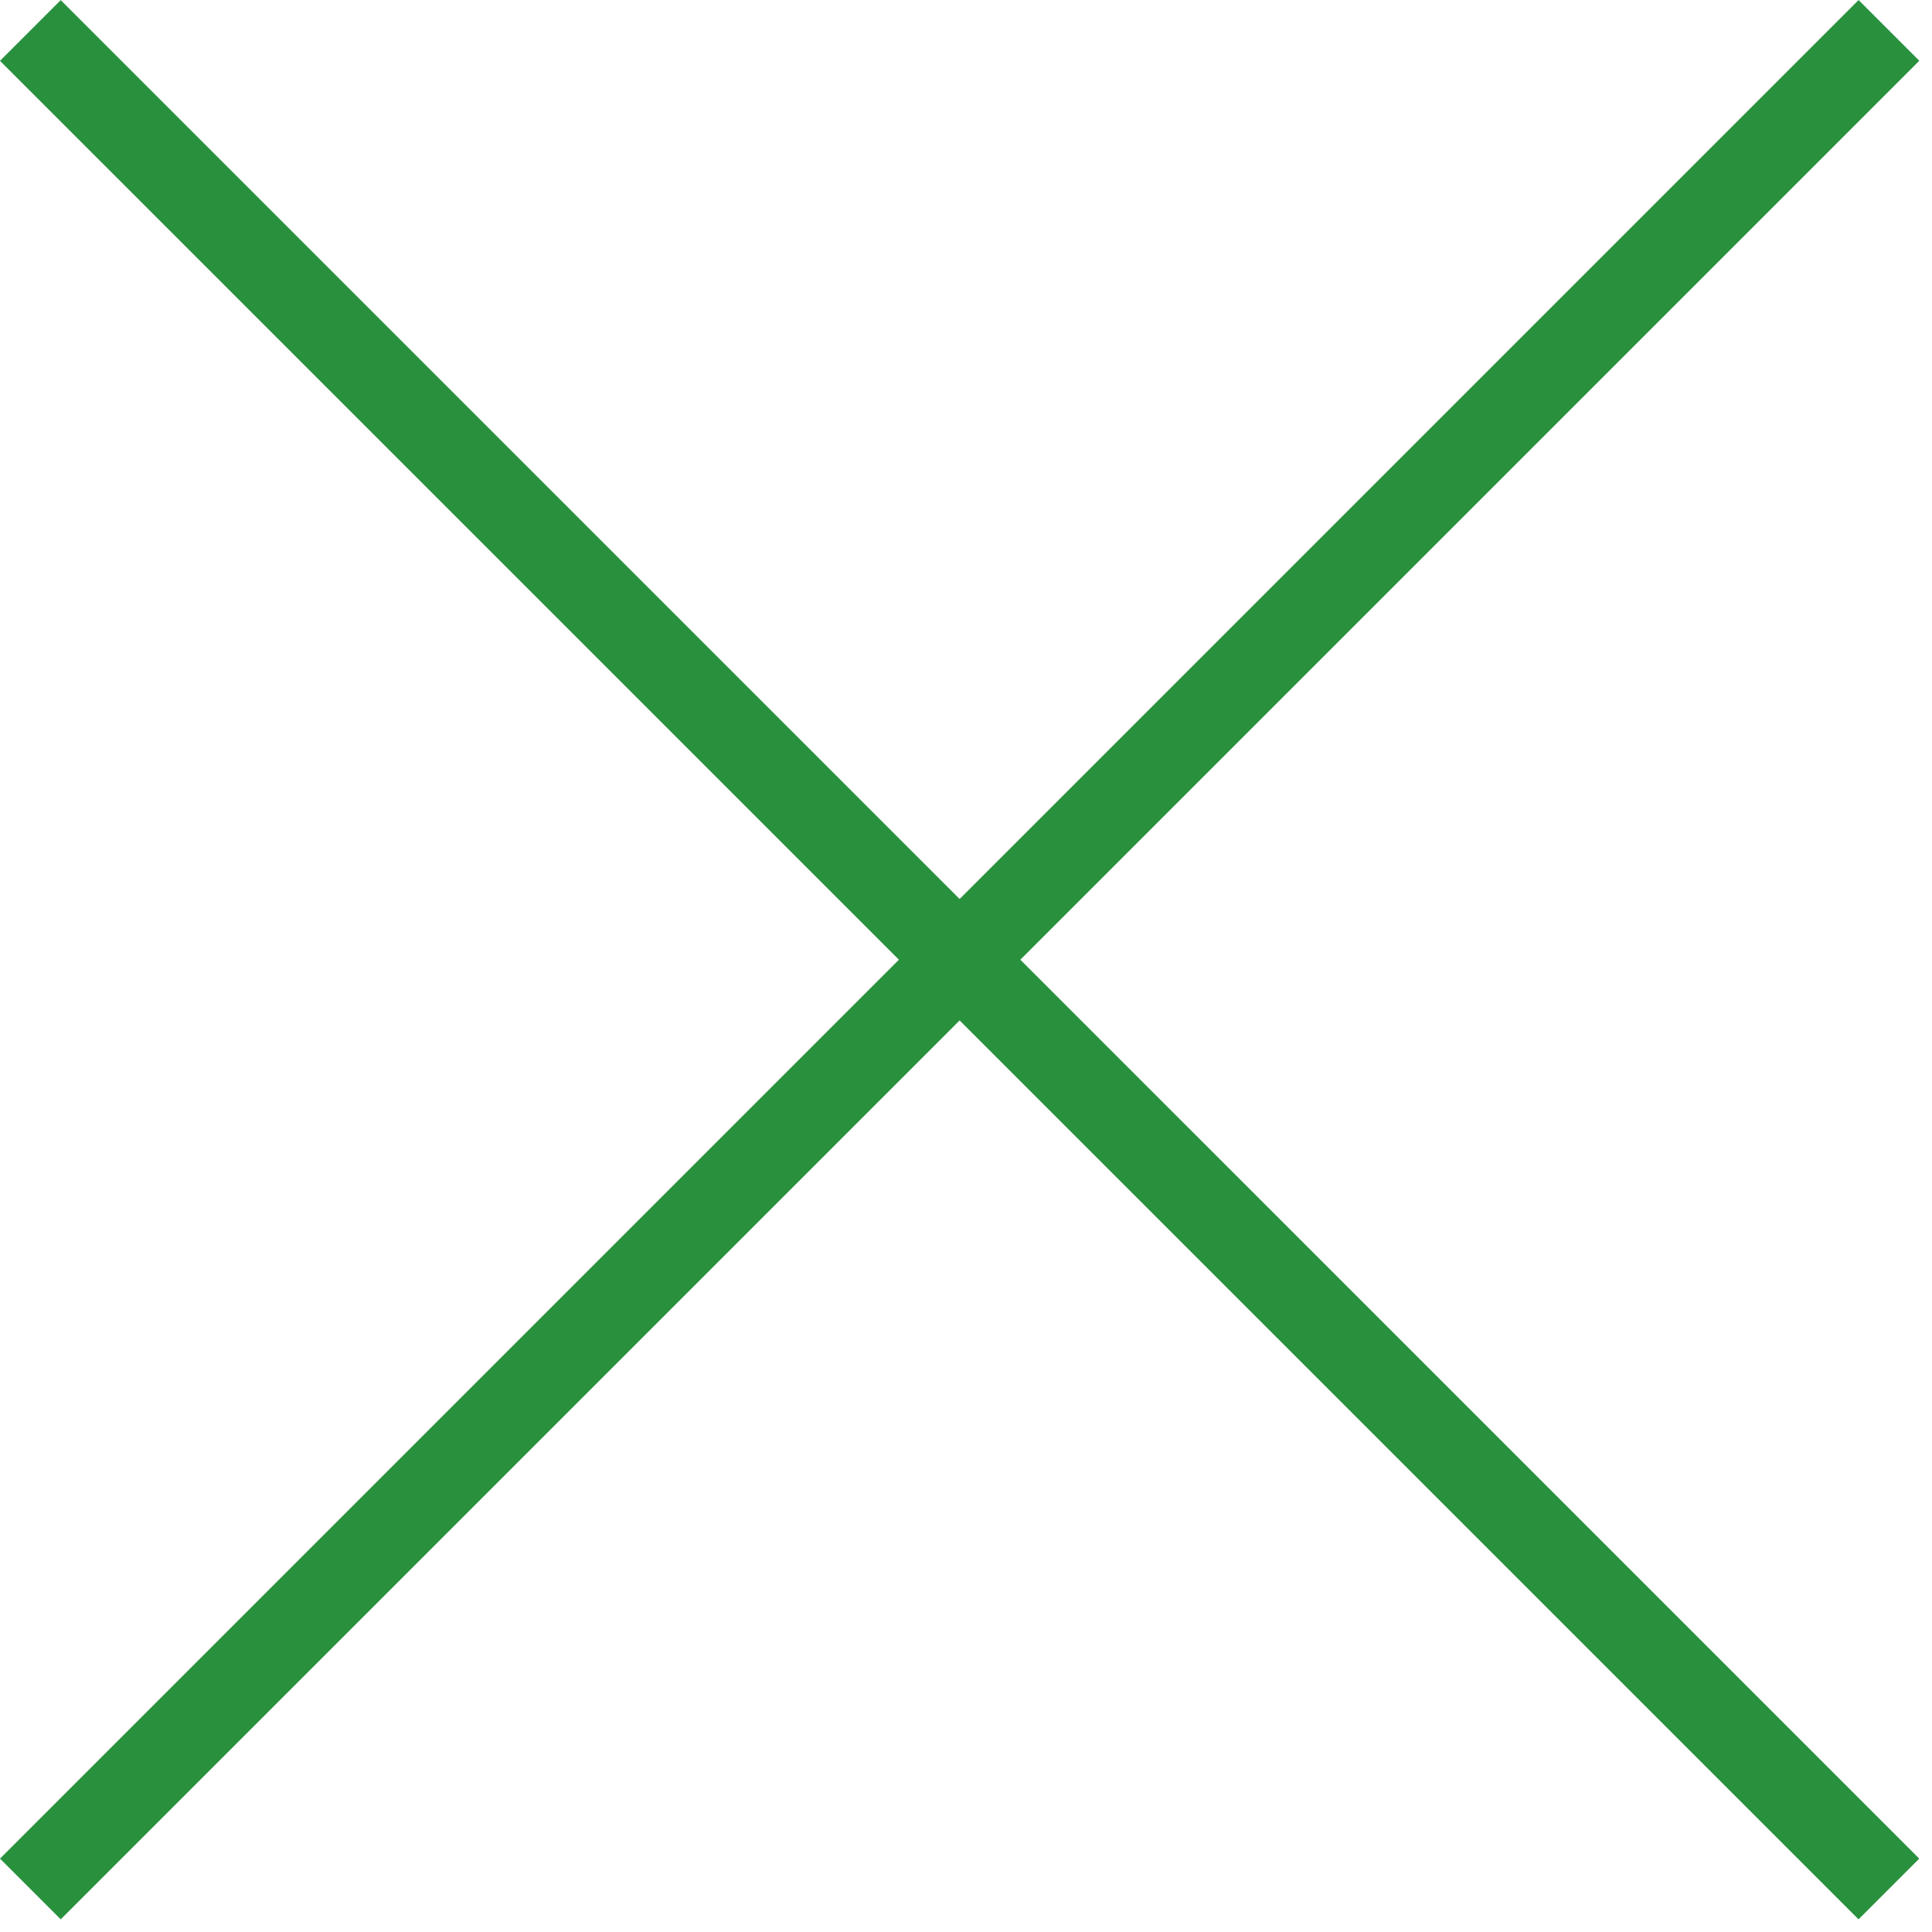 <svg xmlns="http://www.w3.org/2000/svg" width="45" height="45" viewBox="0 0 45 45"><g><g><g><path fill="none" stroke="#29913e" stroke-miterlimit="50" stroke-width="2" d="M.707.71l43.289 43.288"/></g></g><g><g><path fill="none" stroke="#29913e" stroke-miterlimit="50" stroke-width="2" d="M.707 43.998L43.997.708"/></g></g></g></svg>